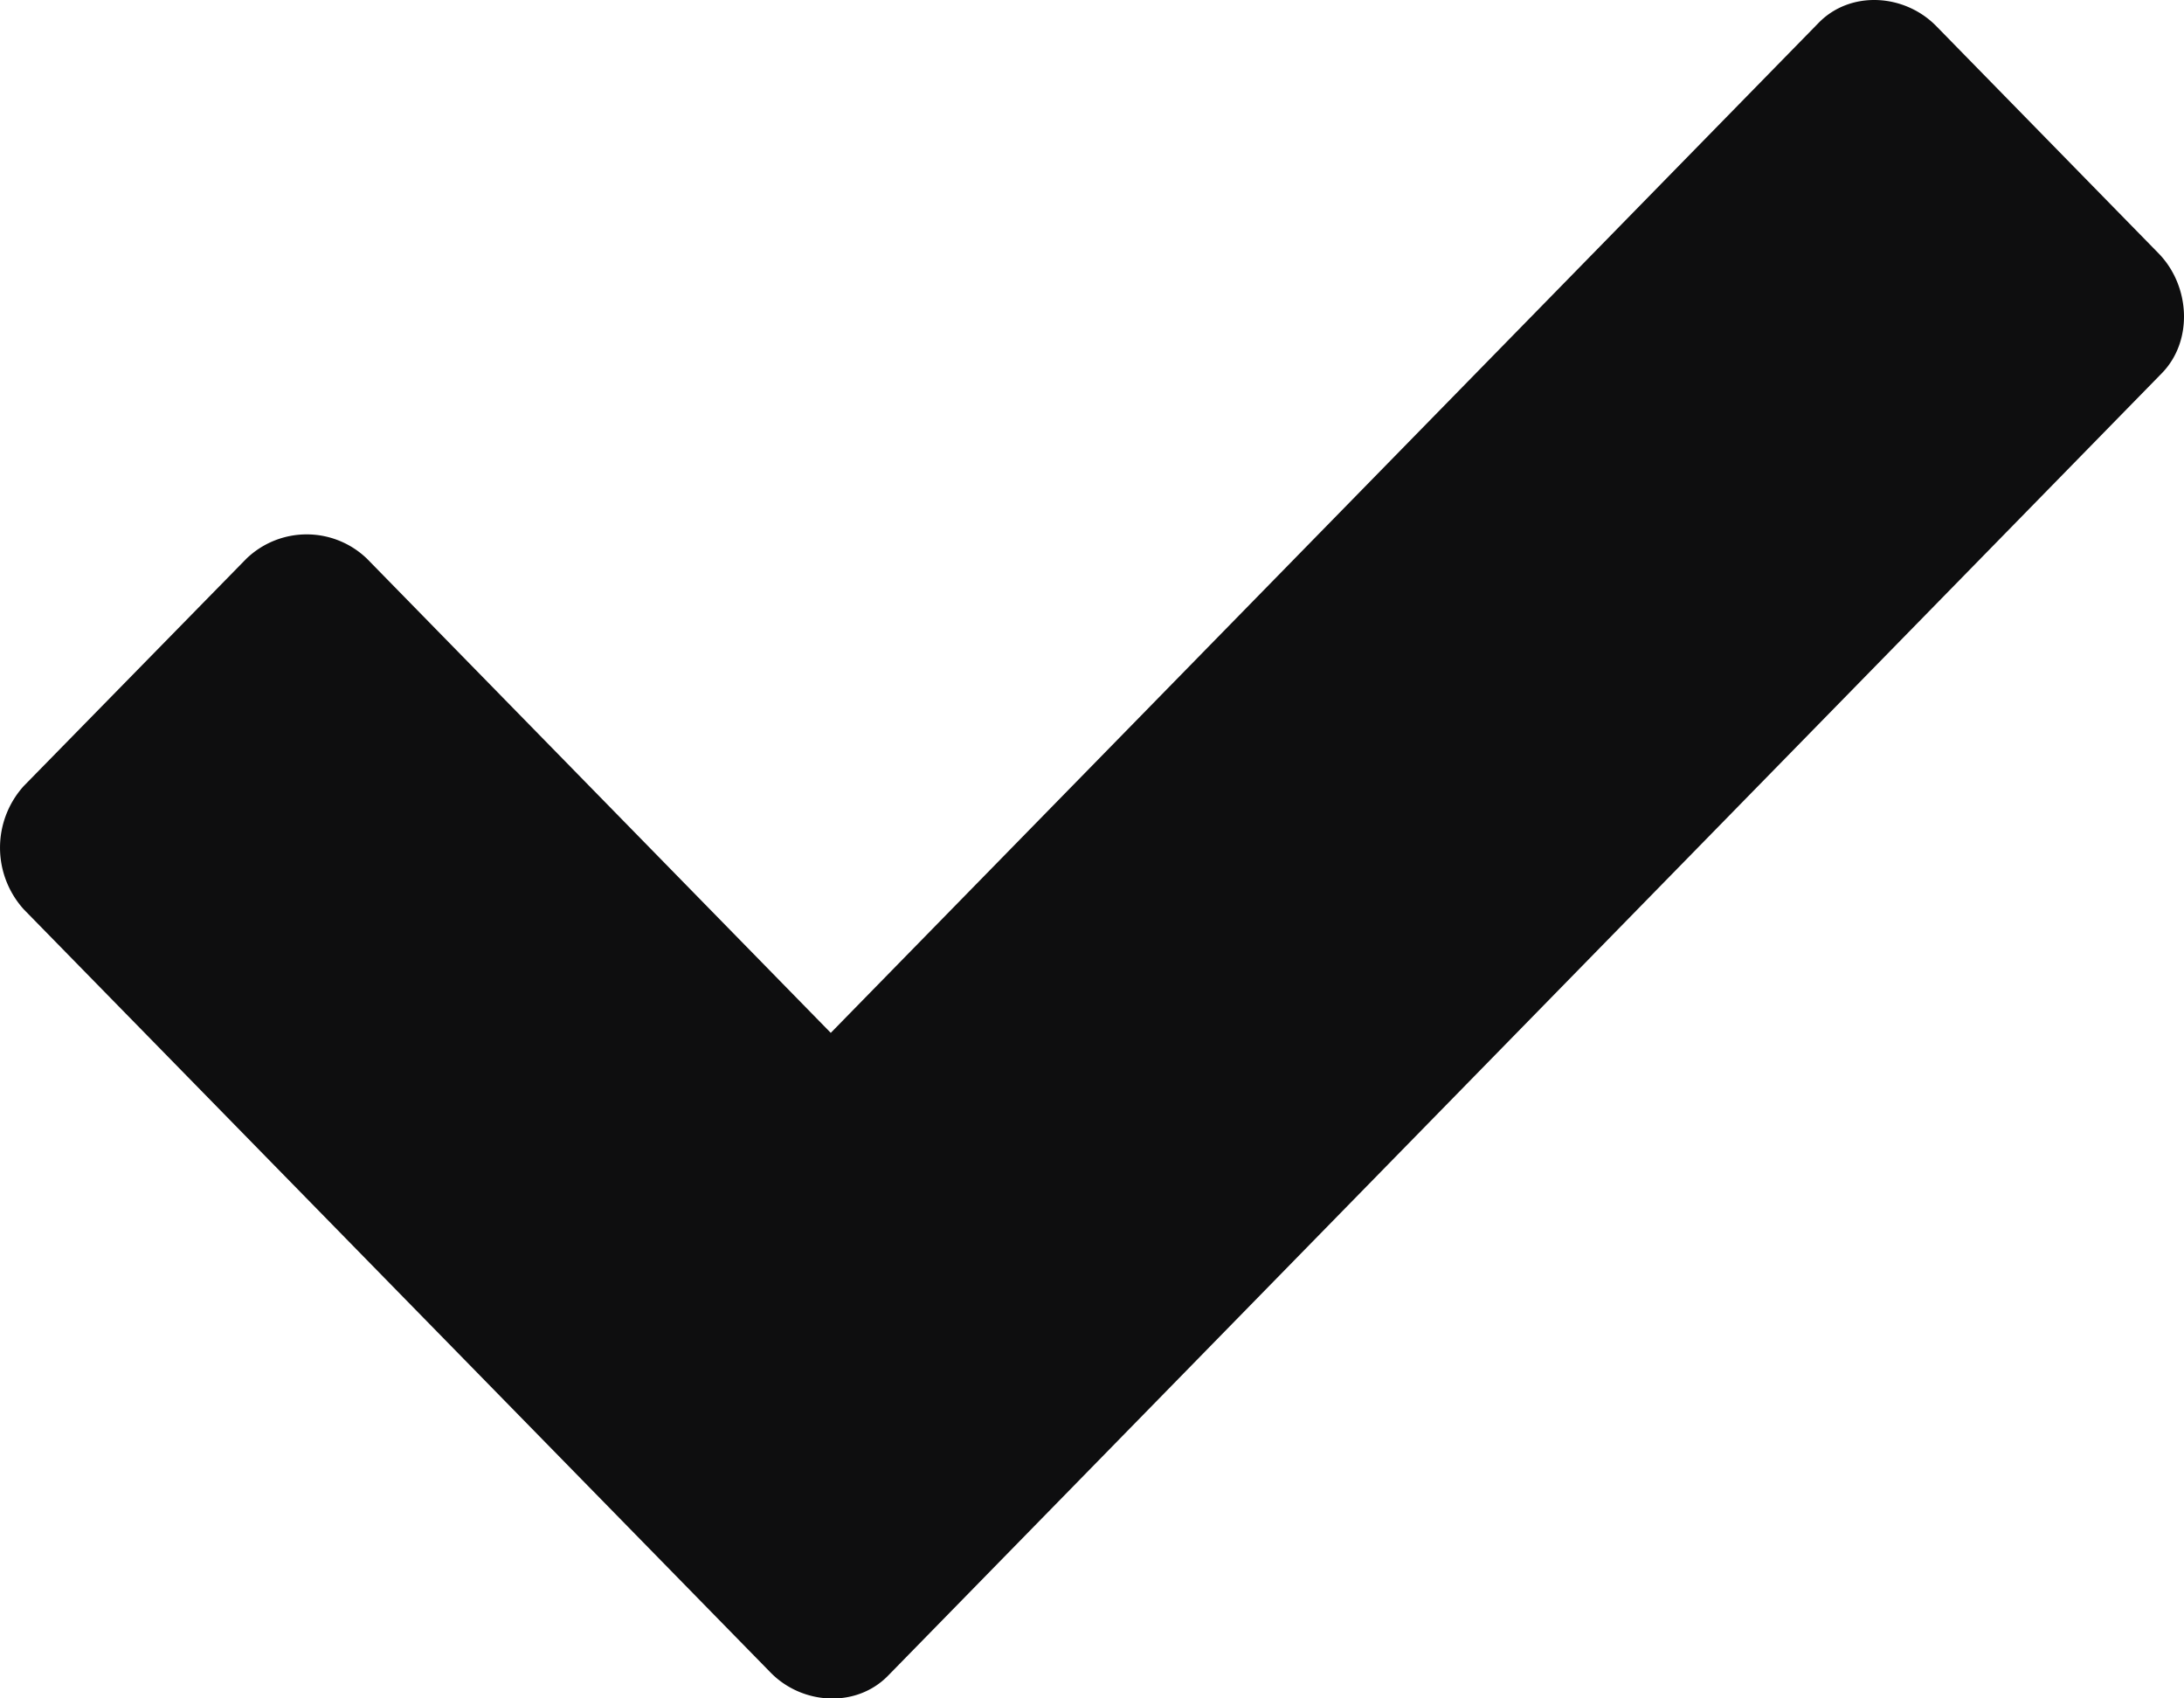 <svg xmlns="http://www.w3.org/2000/svg" width="18" height="14" viewBox="0 0 18 14"><path fill="#0E0E0F" fill-rule="evenodd" d="M.196 7.496a.758.758 0 0 1 0-1.017L2.03 4.606a.716.716 0 0 1 .995 0l3.822 3.908L14.989.188c.262-.268.706-.241.969.027l1.832 1.873c.262.268.288.723.026.99L7.318 13.814c-.262.267-.707.24-.968-.028L.196 7.496z"/></svg>